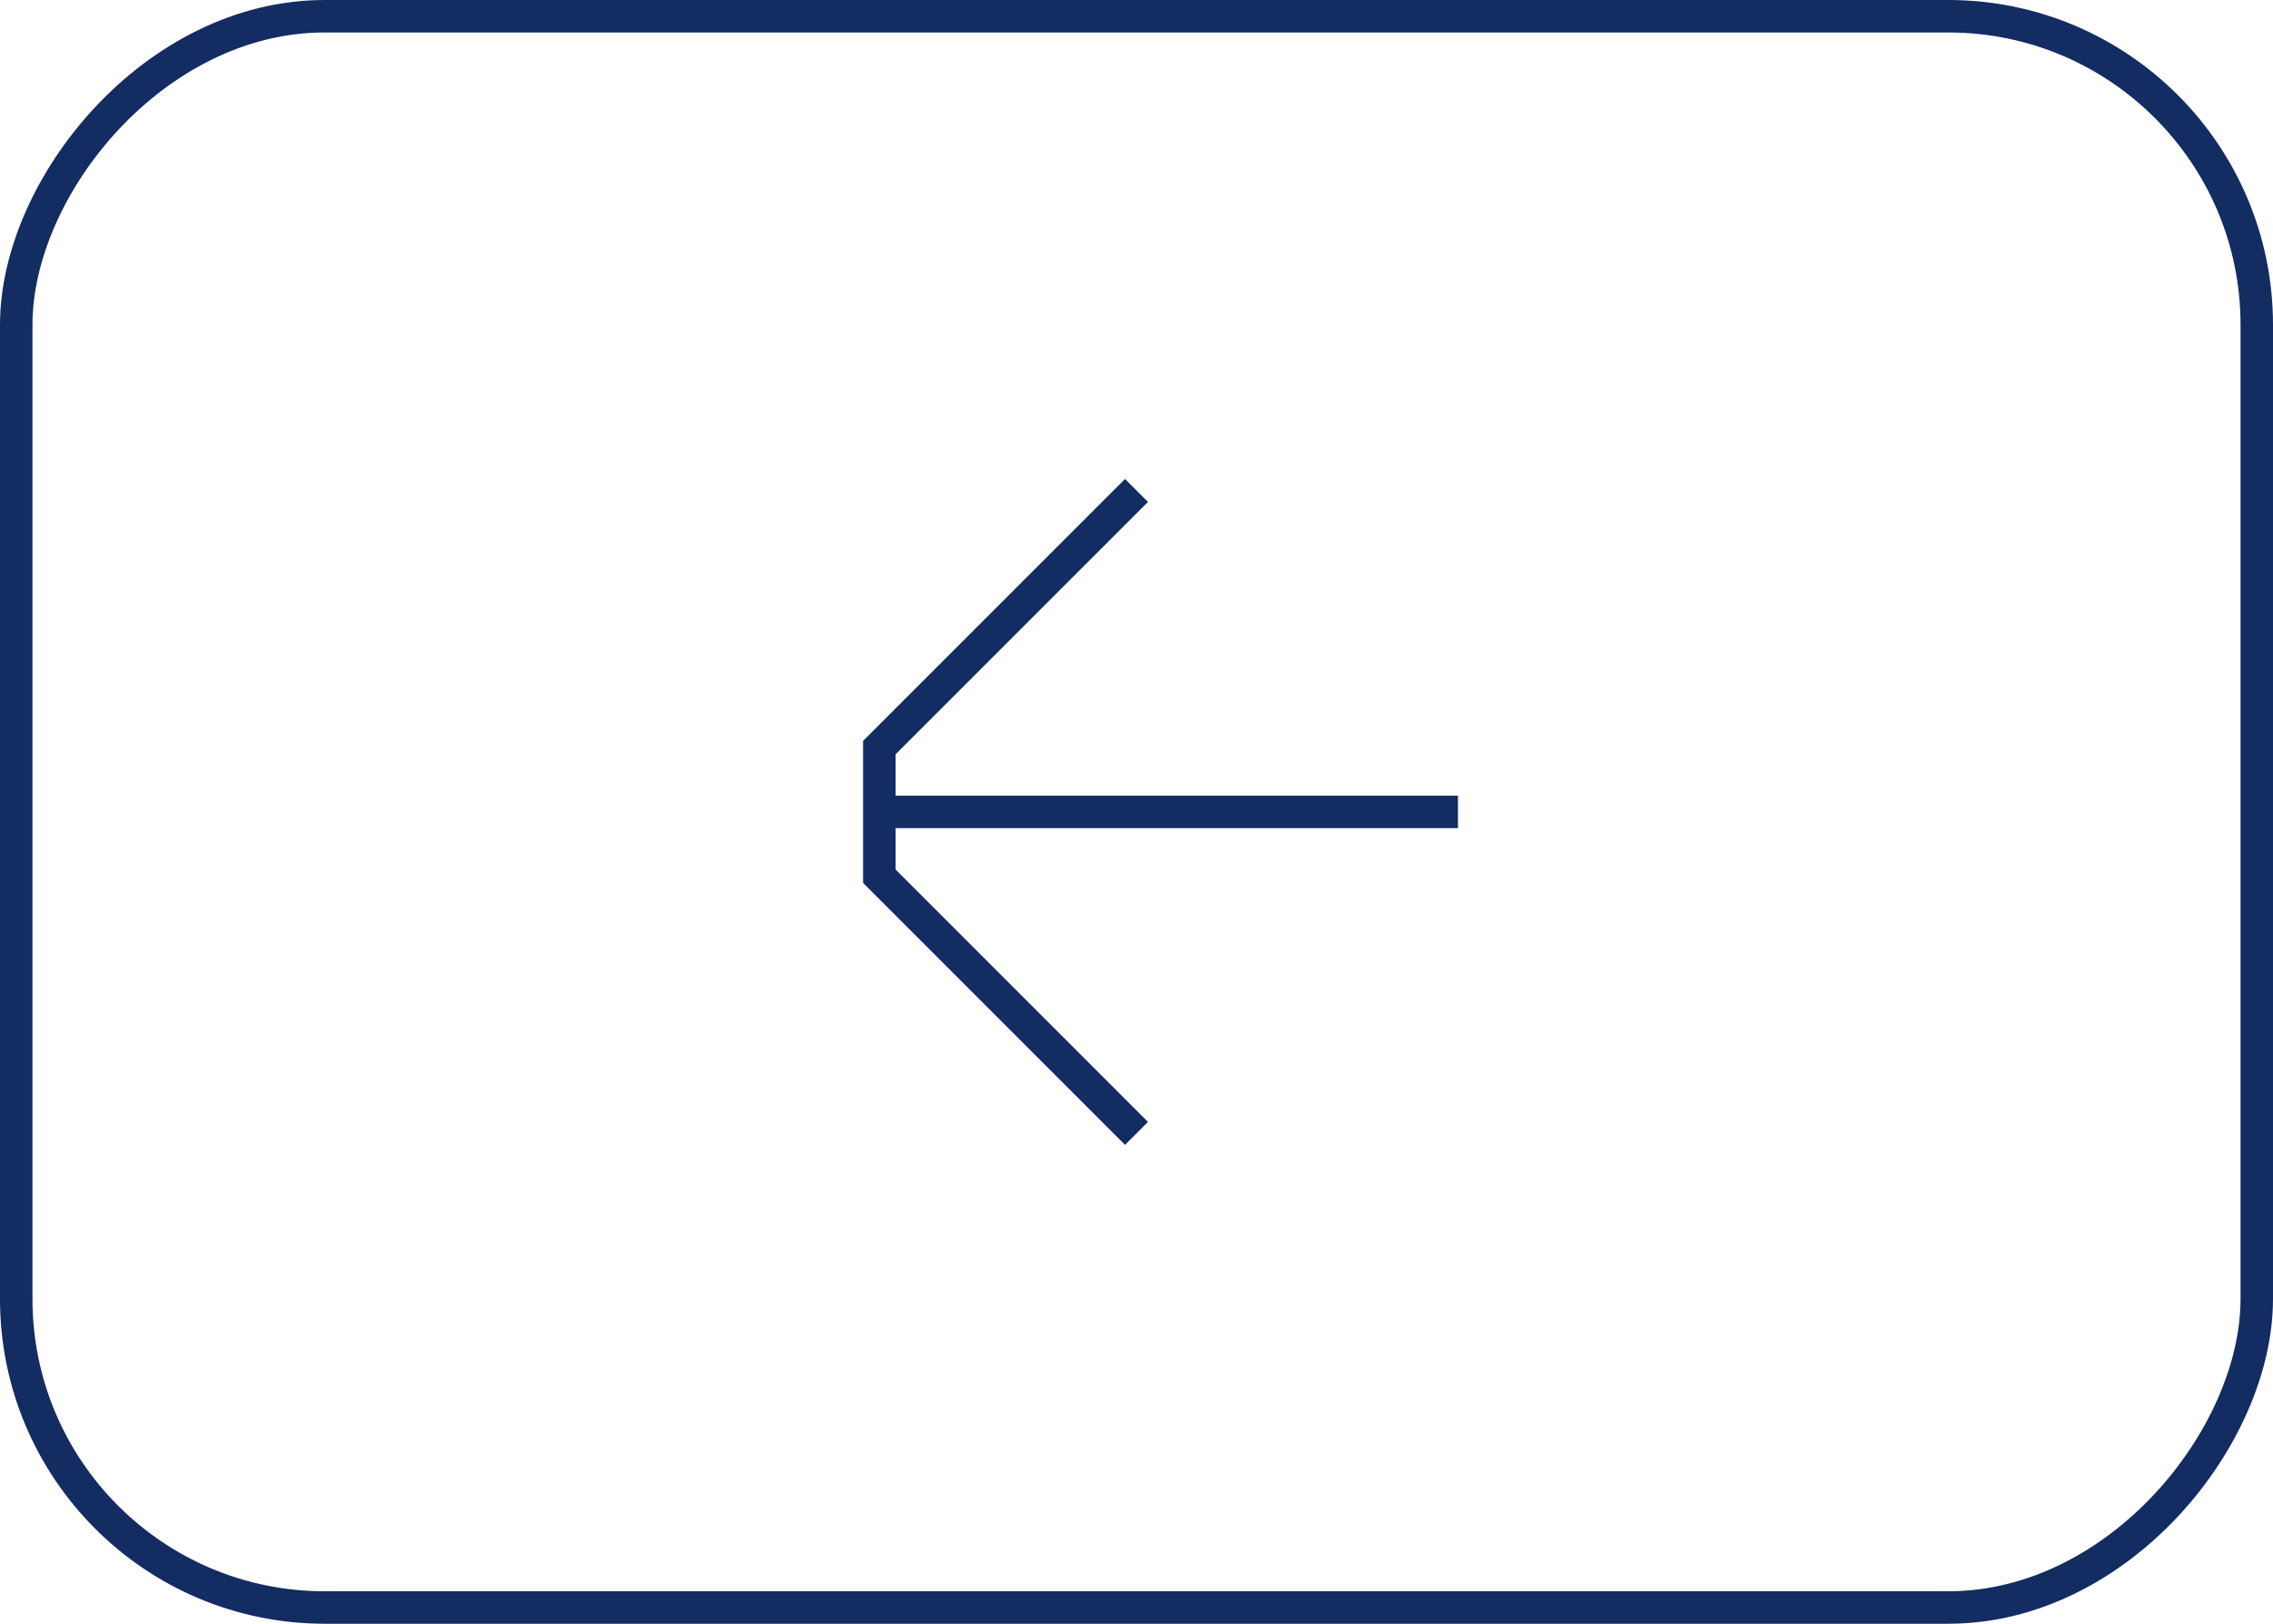 <?xml version="1.0" encoding="UTF-8"?> <svg xmlns="http://www.w3.org/2000/svg" width="70" height="50" viewBox="0 0 70 50" fill="none"><rect x="-0.5" y="0.5" width="69" height="49" rx="9.5" transform="matrix(-1 0 0 1 69 0)" stroke="#132C62"></rect><path d="M35 15.102L27.08 23.021V25.001M44.9 25.001H27.08M35 34.901L27.08 26.981V25.001" stroke="#132C62"></path></svg> 